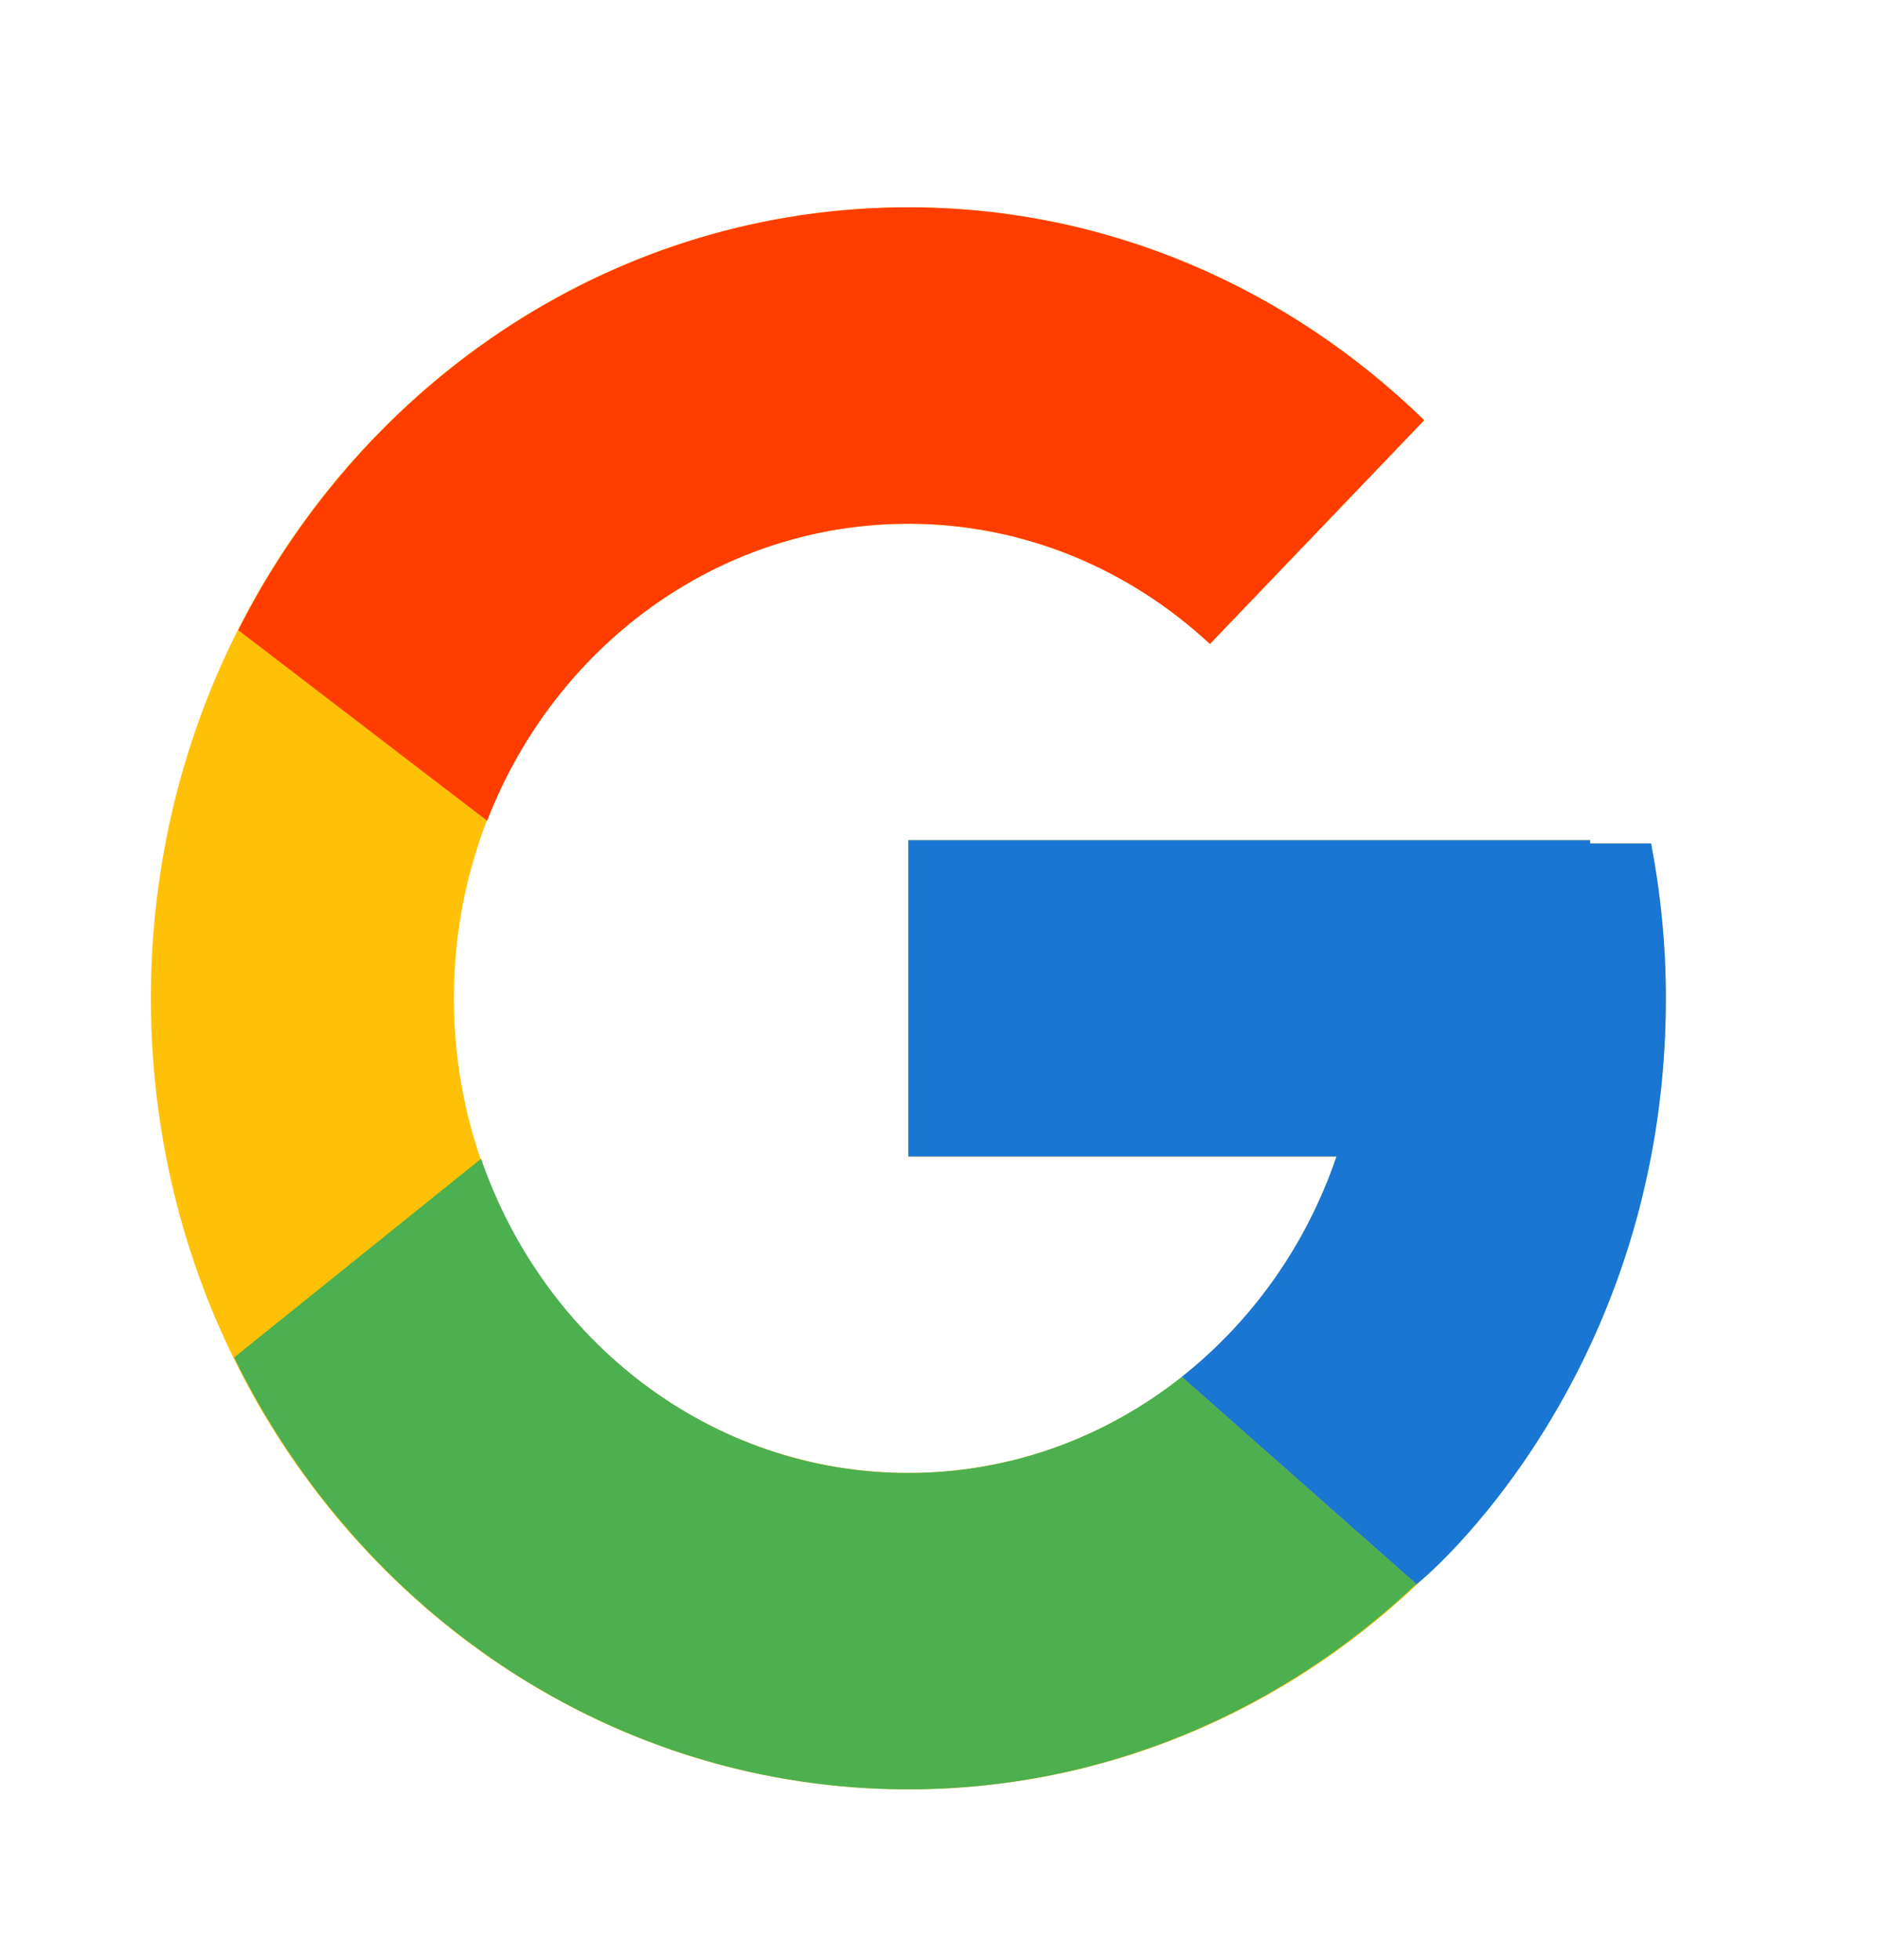 <svg width="23" height="24" viewBox="0 0 23 24" fill="none" xmlns="http://www.w3.org/2000/svg">
<mask id="mask0_34_15600" style="mask-type:luminance" maskUnits="userSpaceOnUse" x="-1" y="0" width="24" height="24">
<rect x="-0.007" y="0.602" width="22.264" height="23.249" fill="white"/>
</mask>
<g mask="url(#mask0_34_15600)">
<path fill-rule="evenodd" clip-rule="evenodd" d="M20.221 10.329H19.474V10.289H11.125V14.164H16.368C15.603 16.419 13.548 18.038 11.125 18.038C8.051 18.038 5.559 15.436 5.559 12.226C5.559 9.016 8.051 6.414 11.125 6.414C12.544 6.414 13.835 6.973 14.818 7.886L17.442 5.146C15.785 3.533 13.569 2.539 11.125 2.539C6.002 2.539 1.848 6.876 1.848 12.226C1.848 17.576 6.002 21.913 11.125 21.913C16.248 21.913 20.402 17.576 20.402 12.226C20.402 11.577 20.338 10.943 20.221 10.329Z" fill="#FFC107"/>
<path fill-rule="evenodd" clip-rule="evenodd" d="M2.918 7.717L5.966 10.051C6.791 7.919 8.788 6.414 11.125 6.414C12.544 6.414 13.835 6.973 14.818 7.886L17.442 5.146C15.785 3.533 13.569 2.539 11.125 2.539C7.562 2.539 4.472 4.64 2.918 7.717Z" fill="#FF3D00"/>
<path fill-rule="evenodd" clip-rule="evenodd" d="M11.125 21.913C13.521 21.913 15.698 20.956 17.345 19.399L14.473 16.862C13.542 17.598 12.384 18.039 11.125 18.039C8.712 18.039 6.664 16.432 5.892 14.19L2.867 16.624C4.402 19.761 7.52 21.913 11.125 21.913Z" fill="#4CAF50"/>
<path fill-rule="evenodd" clip-rule="evenodd" d="M20.221 10.329H19.474V10.289H11.125V14.163H16.368C16 15.247 15.333 16.181 14.472 16.862C14.473 16.861 14.473 16.861 14.473 16.861L17.345 19.398C17.141 19.59 20.402 17.07 20.402 12.226C20.402 11.576 20.338 10.942 20.221 10.329Z" fill="#1976D2"/>
</g>
</svg>
